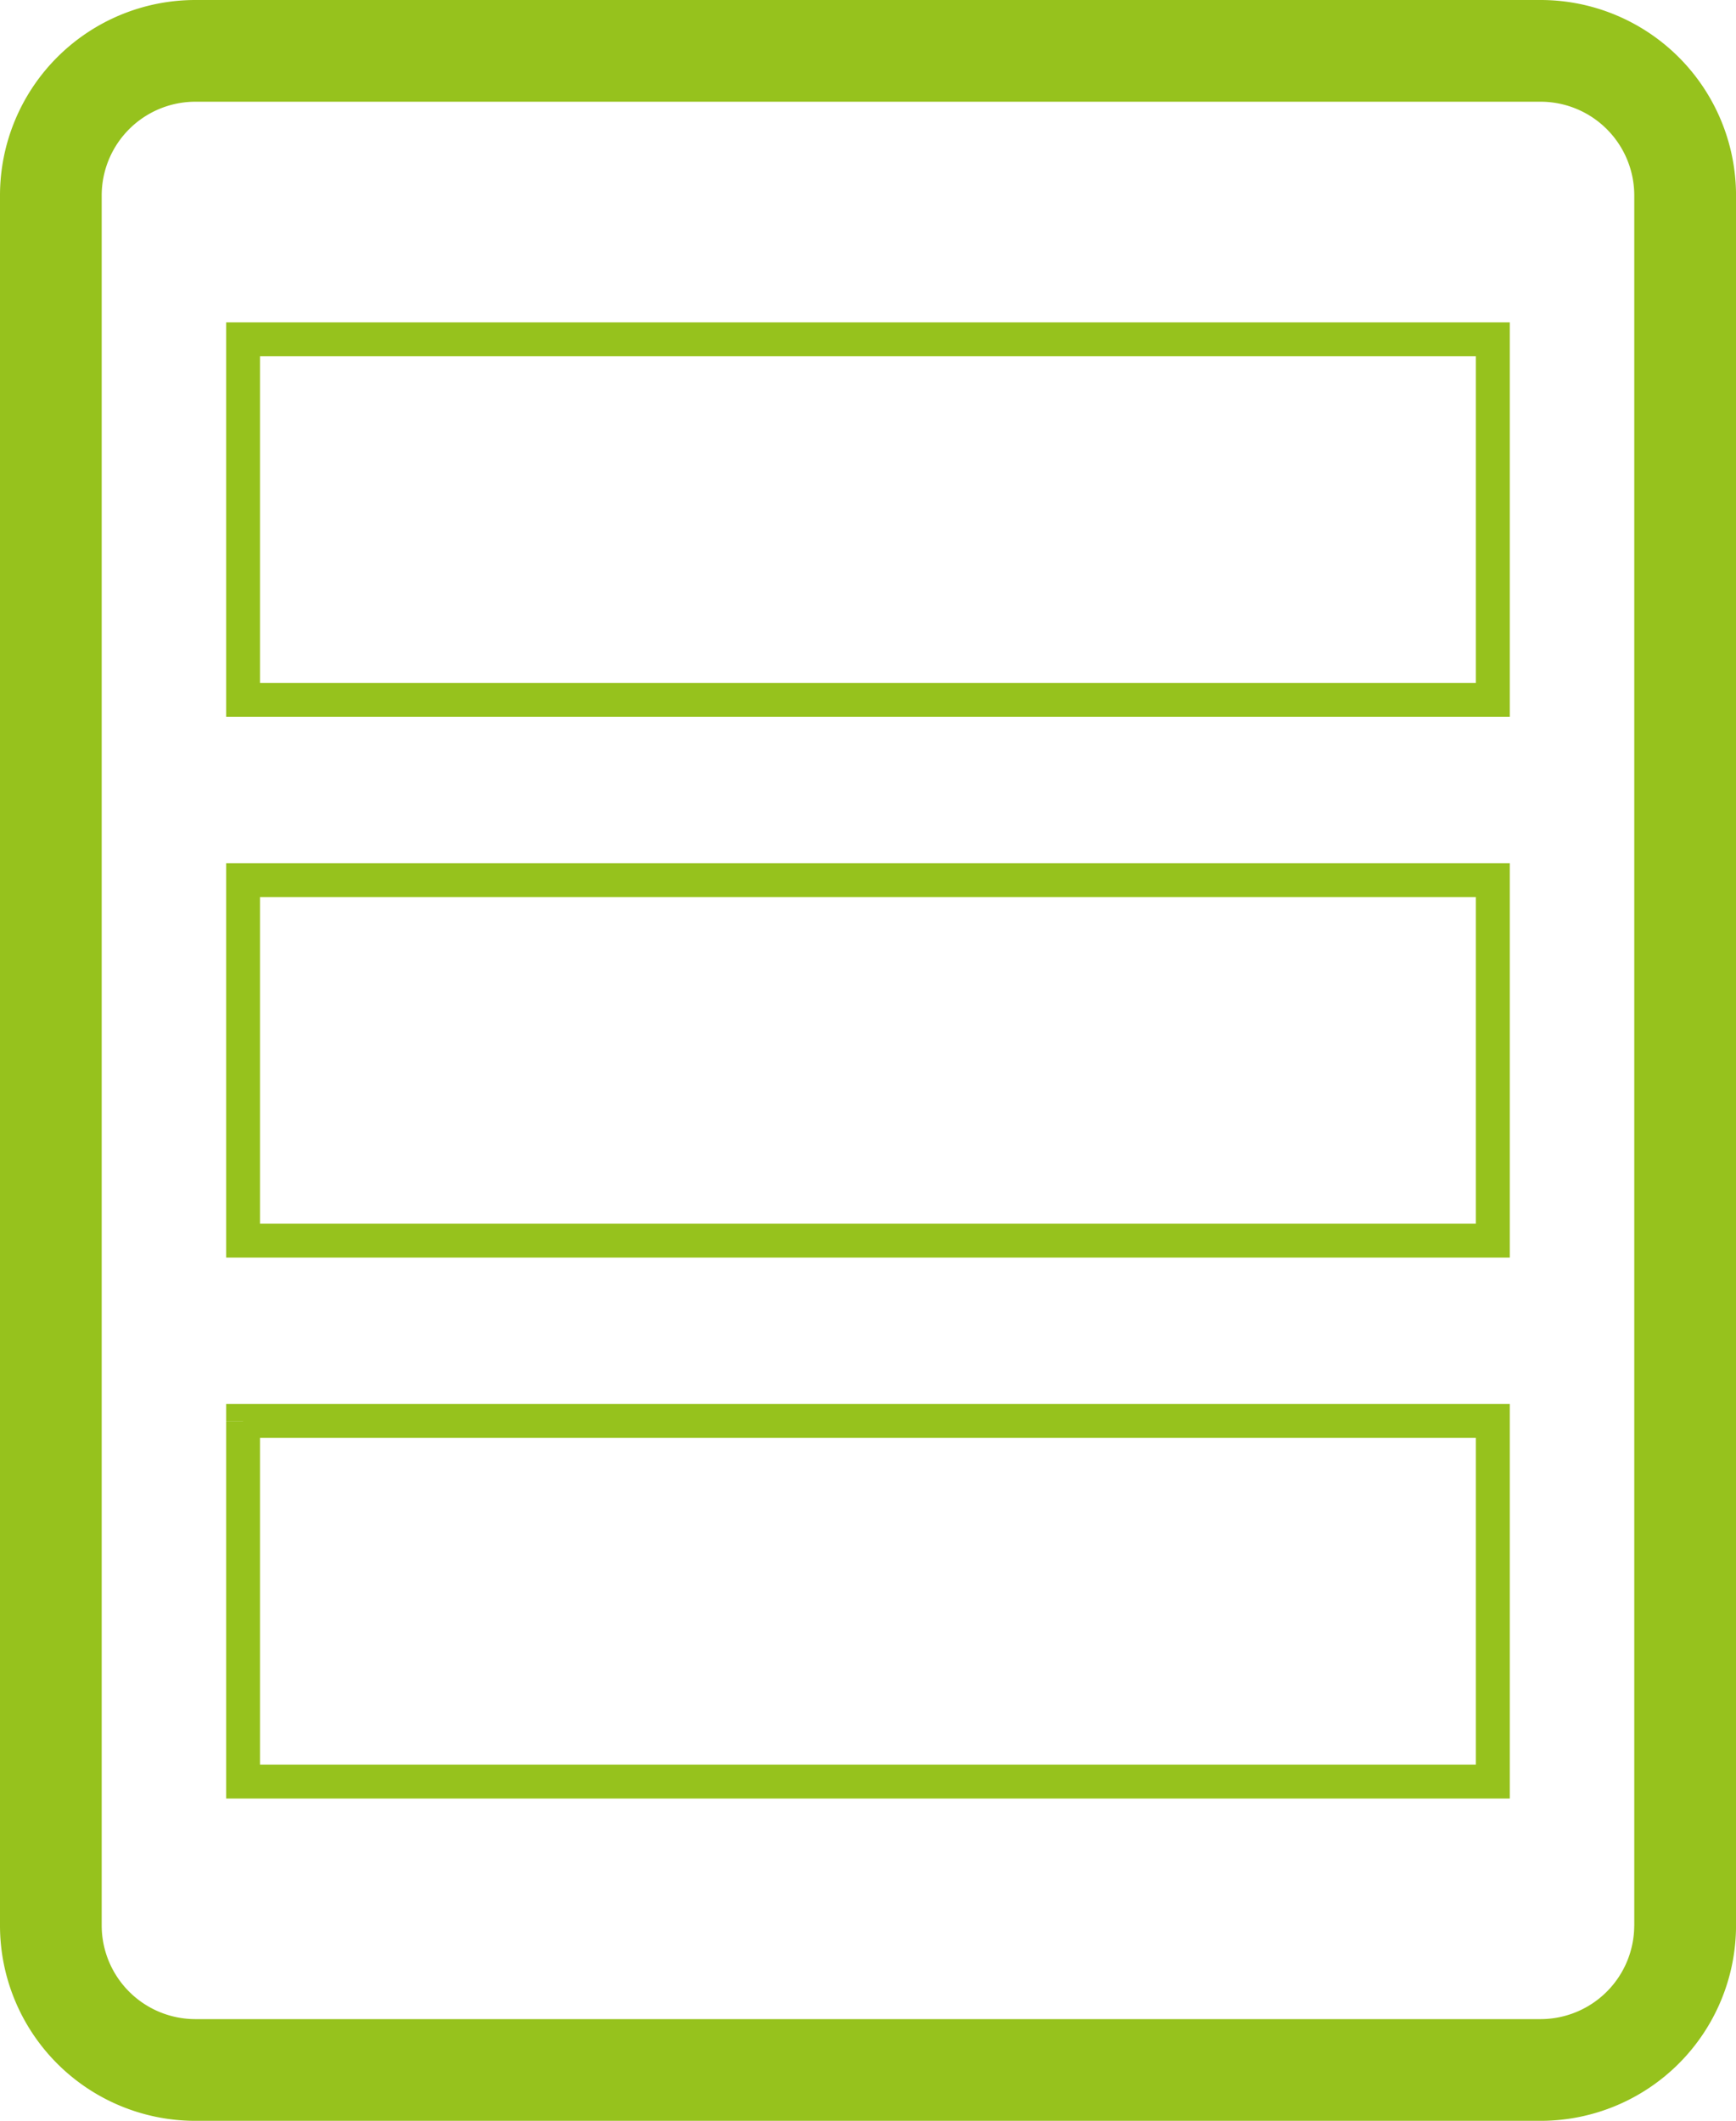 <svg id="light_green" xmlns="http://www.w3.org/2000/svg" width="52.59" height="64.239" viewBox="0 0 52.59 64.239">
  <g id="Grupo_717" data-name="Grupo 717">
    <path id="Trazado_148" data-name="Trazado 148" d="M705.516,369.974h-1.542a2.839,2.839,0,0,1-2.828,2.828H660.376a2.839,2.839,0,0,1-2.828-2.828V317.553a2.839,2.839,0,0,1,2.828-2.828h40.771a2.839,2.839,0,0,1,2.828,2.828v52.421h3.083V317.553a5.922,5.922,0,0,0-5.911-5.909H660.376a5.919,5.919,0,0,0-5.909,5.909v52.421a5.918,5.918,0,0,0,5.909,5.909h40.771a5.921,5.921,0,0,0,5.911-5.909Z" transform="translate(-654.467 -311.644)" fill="#96c21d"/>
  </g>
  <path id="Trazado_149" data-name="Trazado 149" d="M658.144,316.667h-.513V328.1h38.887V316.154H657.631v.513h.513v.513h37.345v9.895H658.657V316.667h-.513v0Z" transform="translate(-650.78 -306.389)" fill="#96c21d"/>
  <path id="Trazado_150" data-name="Trazado 150" d="M658.144,324.232h-.513v11.434h38.887V323.719H657.631v.513h.513v.513h37.345v9.895H658.657V324.232h-.513v0Z" transform="translate(-650.78 -297.574)" fill="#96c21d"/>
  <path id="Trazado_151" data-name="Trazado 151" d="M658.144,331.8h-.513v11.434h38.887V331.285H657.631v.513h.513v.513h37.345v9.895H658.657V331.8h-.513v0Z" transform="translate(-650.78 -288.758)" fill="#96c21d"/>
</svg>
